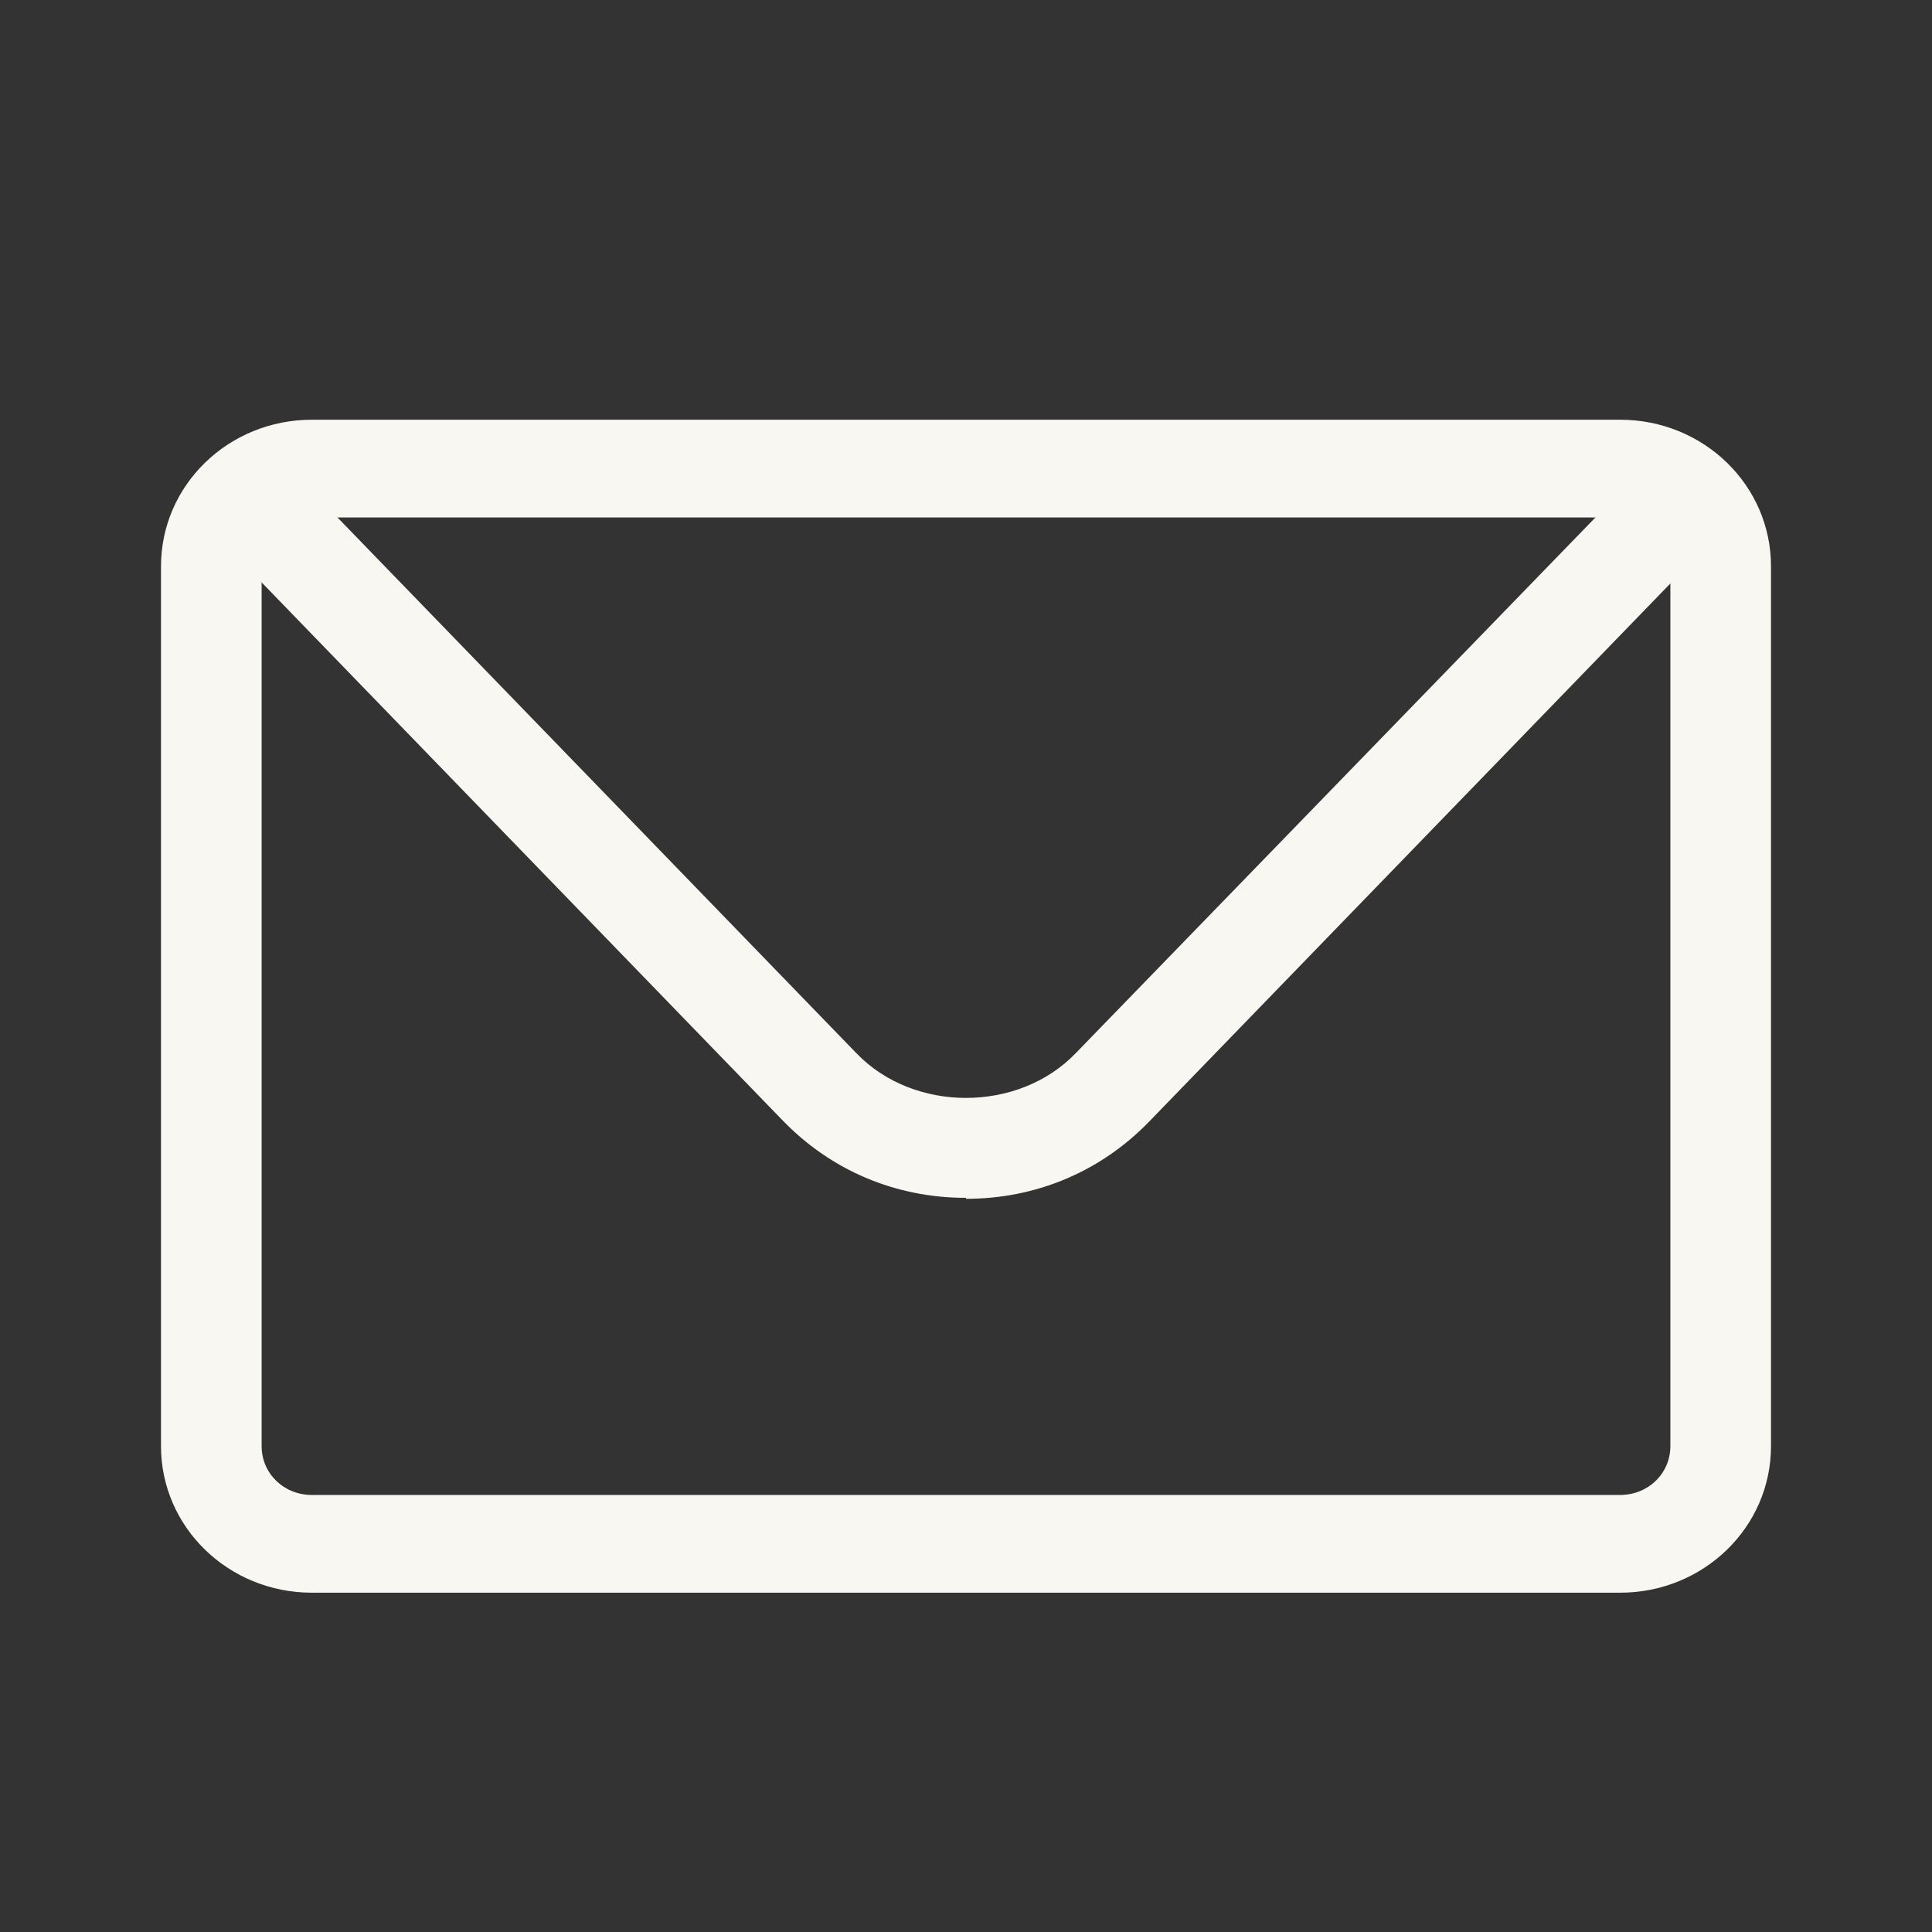 <svg width="24" height="24" viewBox="0 0 24 24" fill="none" xmlns="http://www.w3.org/2000/svg">
<rect x="0" y="0" width="24" height="24" fill="#333333" stroke="none"/>
<path d="M20.125 19.785H3.875C2.837 19.785 2 18.972 2 17.964V7.035C2 6.027 2.837 5.214 3.875 5.214H20.125C21.163 5.214 22 6.027 22 7.035V17.964C22 18.972 21.163 19.785 20.125 19.785ZM3.875 6.428C3.525 6.428 3.25 6.695 3.25 7.035V17.964C3.25 18.304 3.525 18.571 3.875 18.571H20.125C20.475 18.571 20.75 18.304 20.75 17.964V7.035C20.75 6.695 20.475 6.428 20.125 6.428H3.875Z" fill="#F9F7F2"/>
<path d="M12 14.88C11.125 14.88 10.325 14.54 9.725 13.921L3.163 7.145C2.925 6.902 2.938 6.514 3.188 6.283C3.438 6.052 3.838 6.064 4.075 6.307L10.638 13.083C11.35 13.824 12.65 13.824 13.363 13.083L19.925 6.319C20.163 6.076 20.563 6.064 20.813 6.295C21.063 6.526 21.075 6.914 20.838 7.157L14.275 13.933C13.675 14.552 12.875 14.892 12 14.892V14.88Z" fill="#F9F7F2"/>
</svg>

